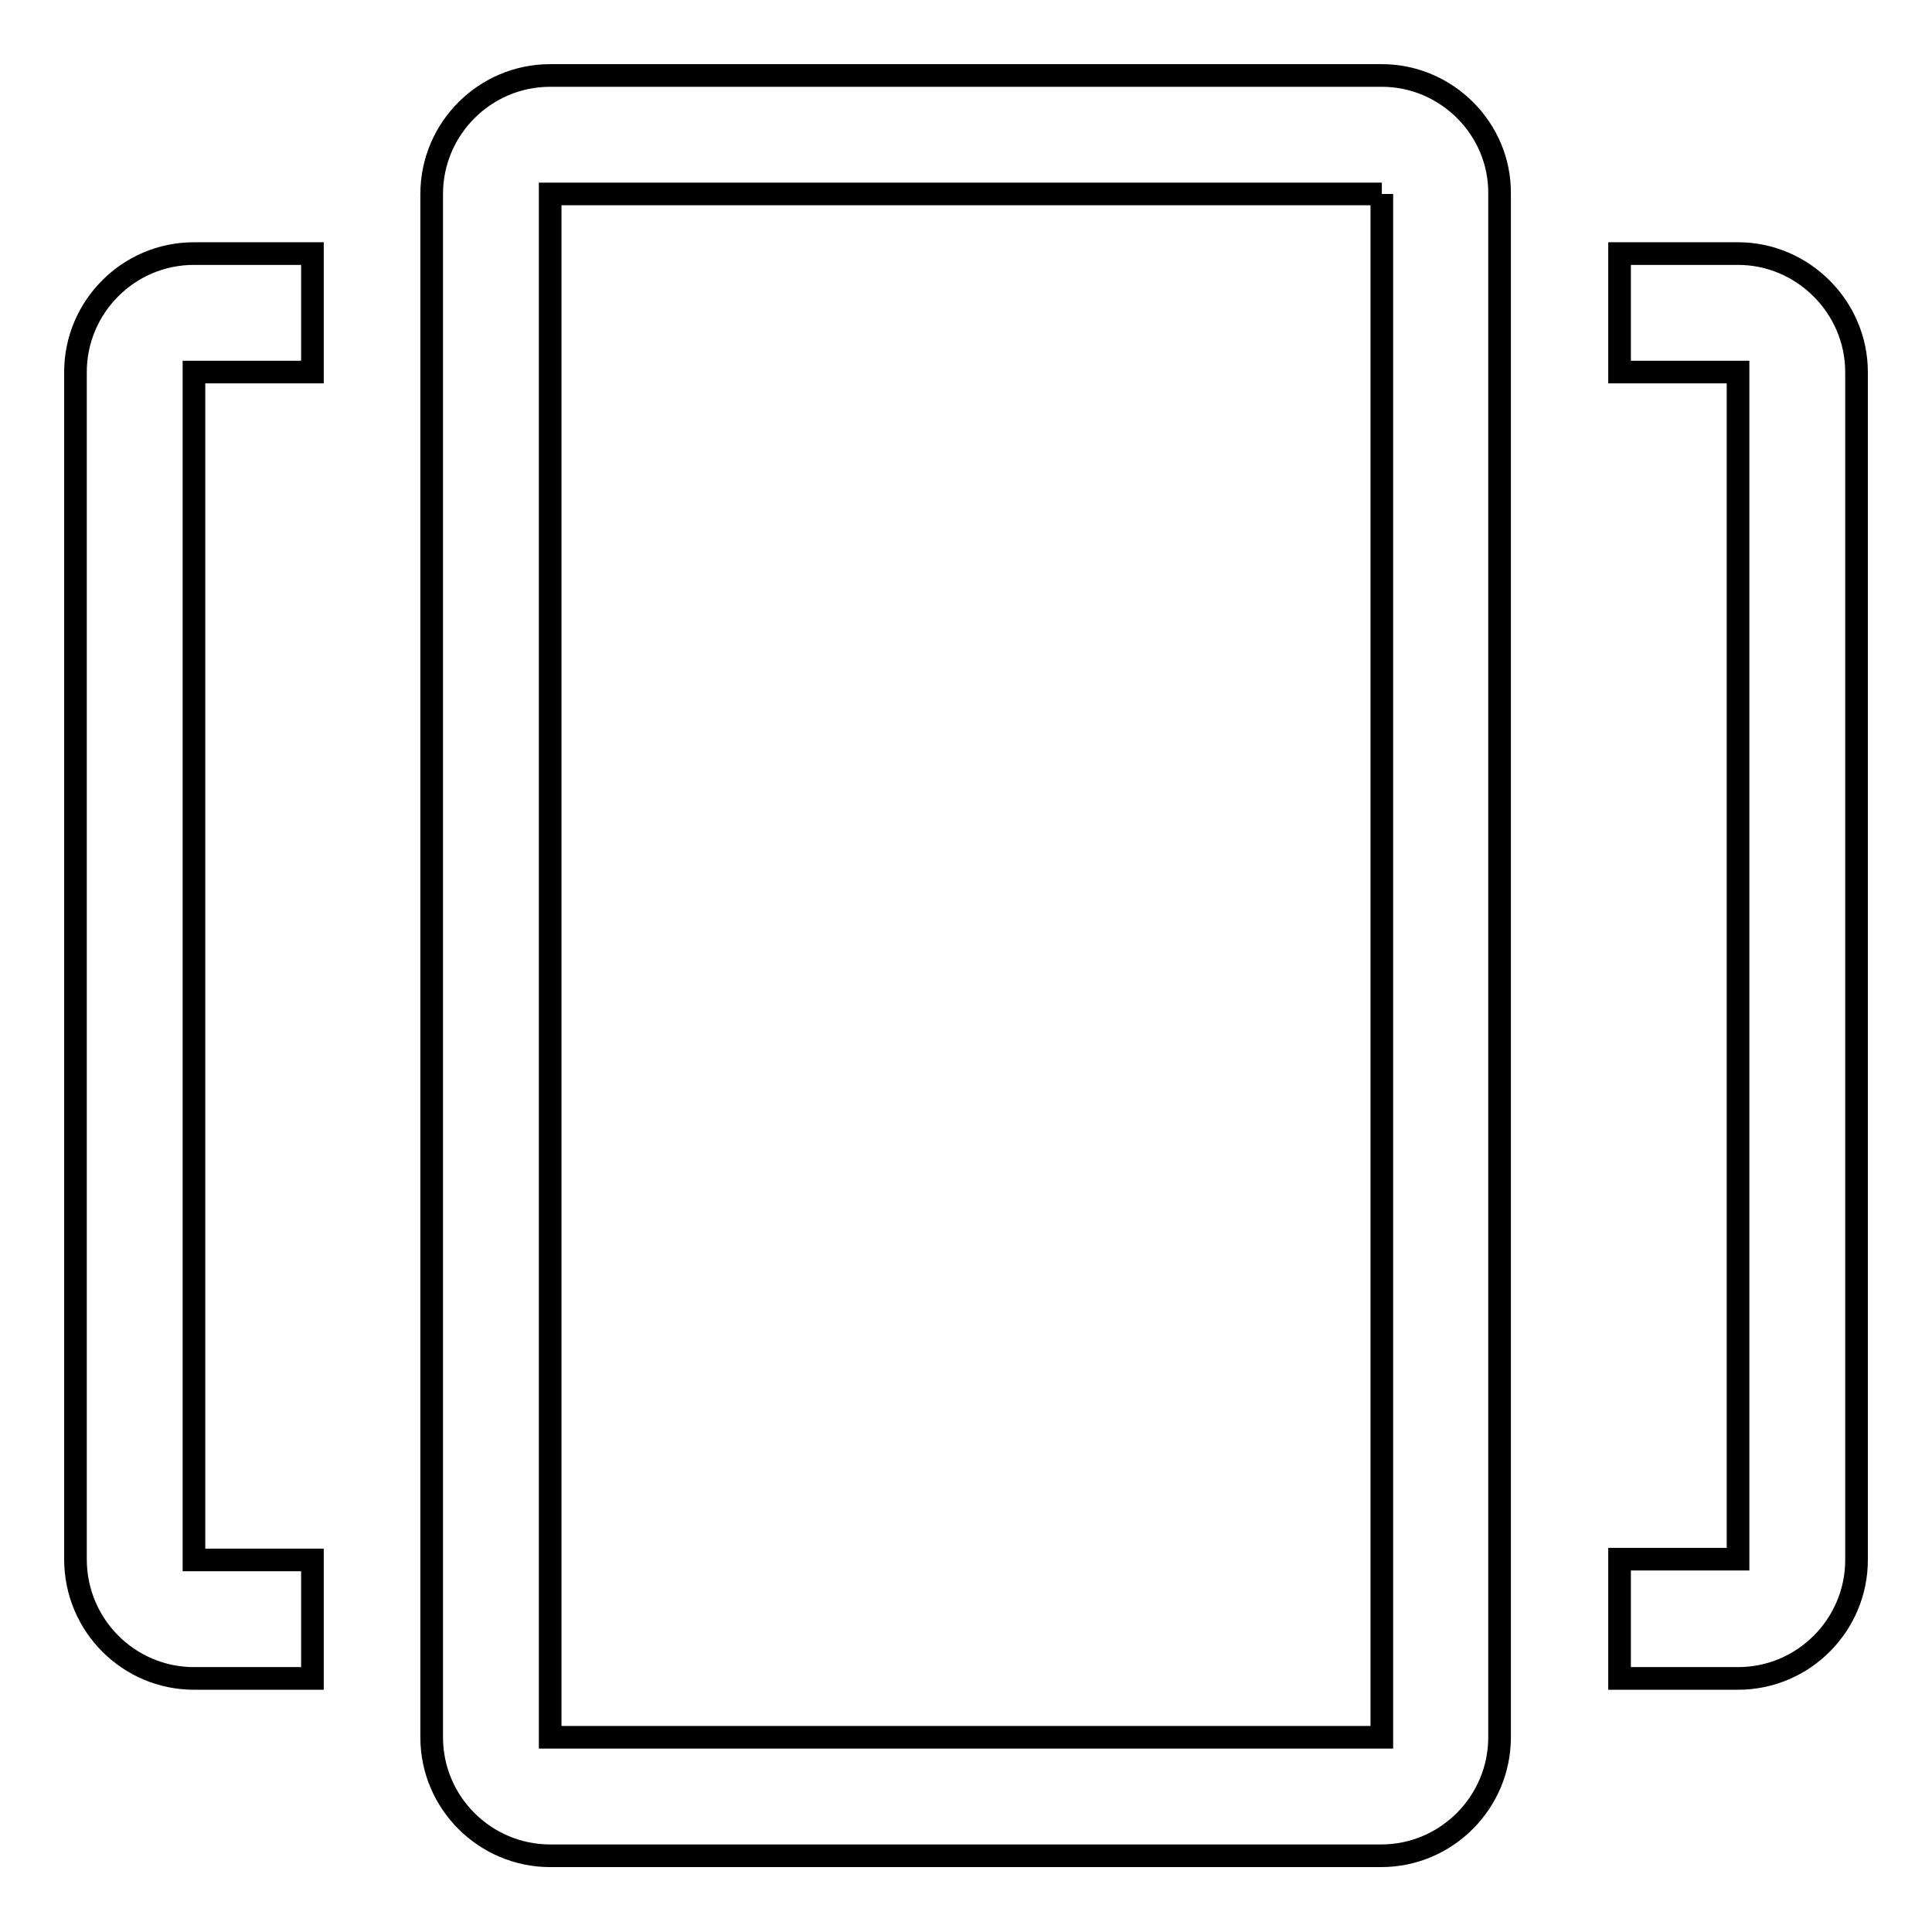 <?xml version="1.0" encoding="utf-8"?>
<!-- Svg Vector Icons : http://www.onlinewebfonts.com/icon -->
<!DOCTYPE svg PUBLIC "-//W3C//DTD SVG 1.1//EN" "http://www.w3.org/Graphics/SVG/1.1/DTD/svg11.dtd">
<svg version="1.1" xmlns="http://www.w3.org/2000/svg" xmlns:xlink="http://www.w3.org/1999/xlink" x="0px" y="0px" viewBox="0 0 256 256" enable-background="new 0 0 256 256" xml:space="preserve">
<g><g><path stroke-width="3" fill-opacity="0" stroke="#000000"  d="M183.1,25.7v204.5H72.9V25.7H183.1 M183.1,10H72.9c-8.7,0-15.7,7.1-15.7,15.7v204.5c0,8.7,7.1,15.7,15.7,15.7h110.1c8.7,0,15.7-7.1,15.7-15.7V25.7C198.8,17.1,191.7,10,183.1,10L183.1,10z"/><path stroke-width="3" fill-opacity="0" stroke="#000000"  d="M230.3,33.6h-15.7v15.7h15.7v157.3h-15.7v15.8h15.7c8.7,0,15.7-7.1,15.7-15.7V49.3C246,40.7,238.9,33.6,230.3,33.6z"/><path stroke-width="3" fill-opacity="0" stroke="#000000"  d="M25.7,222.4h15.7v-15.7H25.7V49.3h15.7V33.6H25.7c-8.7,0-15.7,7.1-15.7,15.7v157.3C10,215.4,17.1,222.4,25.7,222.4z"/></g></g>
</svg>